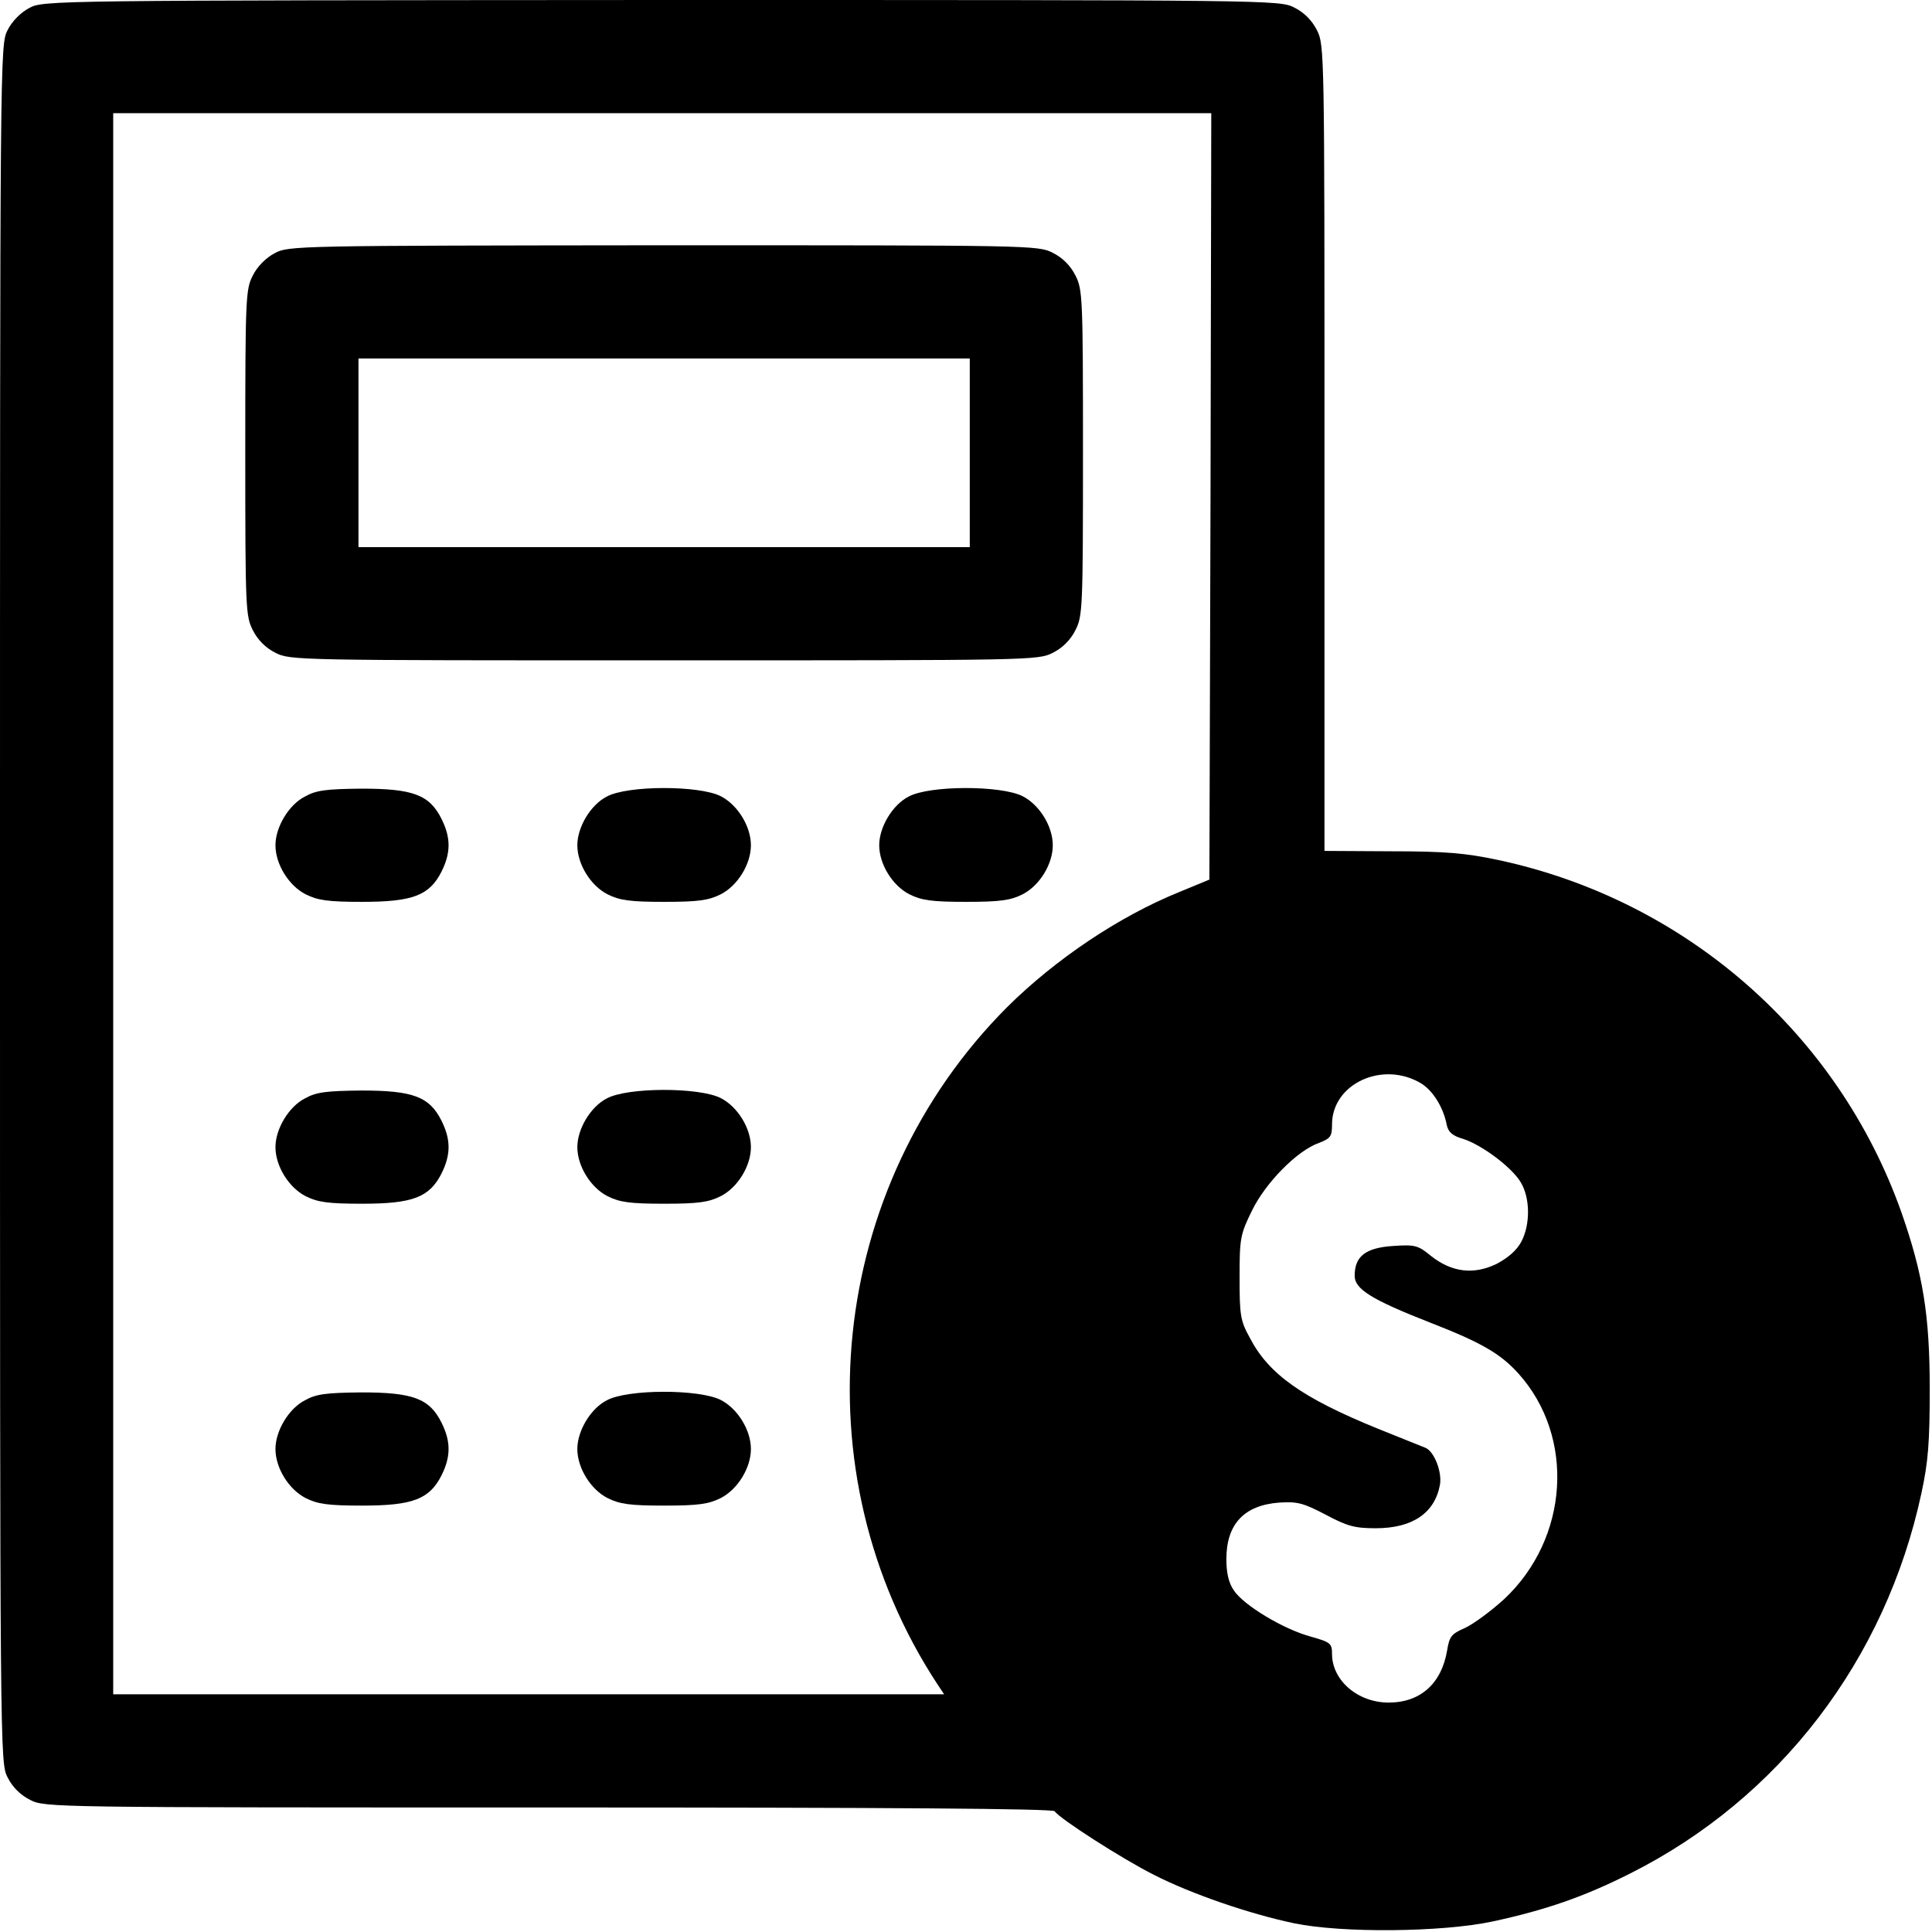 <?xml version="1.0" standalone="no"?>
<!DOCTYPE svg PUBLIC "-//W3C//DTD SVG 20010904//EN"
 "http://www.w3.org/TR/2001/REC-SVG-20010904/DTD/svg10.dtd">
<svg version="1.0" xmlns="http://www.w3.org/2000/svg"
 width="512pt" height="512pt" viewBox="0 0 512 512"
 preserveAspectRatio="xMidYMid meet">

<g transform="translate(0,512) scale(0.1,-0.1)"
fill="#000000" stroke="none">
<path d="M78 5099 c-23 -12 -46 -35 -58 -59 -20 -39 -20 -55 -20 -2315 0
-2261 0 -2276 20 -2315 13 -26 34 -47 60 -60 39 -20 56 -20 1374 -20 900 0
1337 -3 1341 -10 12 -19 180 -127 264 -169 98 -50 252 -103 371 -128 126 -26
390 -24 526 5 139 30 241 65 364 127 396 199 677 566 772 1008 18 83 22 135
22 277 0 195 -18 304 -75 467 -168 474 -572 828 -1069 934 -85 18 -138 23
-282 23 l-178 1 0 1068 c0 1050 0 1068 -20 1107 -13 26 -34 47 -60 60 -39 20
-55 20 -1677 20 -1611 -1 -1639 -1 -1675 -21z m3130 -1294 l-3 -1016 -80 -33
c-160 -65 -328 -178 -456 -305 -476 -477 -554 -1231 -185 -1794 l18 -27 -1101
0 -1101 0 0 2095 0 2095 1455 0 1455 0 -2 -1015z m558 -1556 c31 -19 59 -63
68 -110 4 -19 15 -29 43 -37 50 -16 129 -75 153 -115 25 -41 26 -111 2 -157
-12 -23 -35 -43 -65 -59 -61 -30 -119 -23 -174 20 -35 29 -43 31 -102 27 -72
-5 -101 -27 -101 -79 0 -35 44 -63 200 -124 136 -53 186 -82 234 -135 151
-168 134 -437 -38 -598 -34 -31 -80 -65 -103 -76 -37 -16 -42 -23 -48 -60 -15
-88 -71 -138 -155 -138 -82 0 -150 59 -150 129 0 28 -4 31 -57 46 -73 20 -177
83 -203 122 -14 20 -20 47 -20 83 0 93 47 143 140 150 48 3 64 -1 123 -32 58
-31 78 -36 133 -36 97 0 156 40 170 115 6 34 -15 88 -38 98 -7 3 -65 26 -127
51 -199 81 -289 144 -339 241 -25 45 -27 60 -27 160 0 104 2 114 33 177 36 74
120 159 177 179 31 12 35 17 35 49 0 108 134 170 236 109z"/>
<path d="M728 4449 c-23 -12 -46 -35 -58 -59 -19 -37 -20 -58 -20 -470 0 -412
1 -433 20 -470 13 -26 34 -47 60 -60 39 -20 57 -20 1030 -20 973 0 991 0 1030
20 26 13 47 34 60 60 19 37 20 58 20 470 0 412 -1 433 -20 470 -13 26 -34 47
-60 60 -39 20 -56 20 -1032 20 -969 -1 -994 -1 -1030 -21z m1842 -529 l0 -250
-810 0 -810 0 0 250 0 250 810 0 810 0 0 -250z"/>
<path d="M808 3009 c-43 -22 -78 -81 -78 -129 0 -50 35 -107 80 -130 32 -16
59 -20 150 -20 134 0 178 17 210 80 25 50 25 90 0 140 -32 64 -76 80 -212 80
-93 -1 -120 -4 -150 -21z"/>
<path d="M1608 3009 c-43 -22 -78 -81 -78 -129 0 -50 35 -107 80 -130 32 -16
59 -20 150 -20 91 0 118 4 150 20 45 23 80 80 80 130 0 50 -35 107 -80 130
-57 29 -247 29 -302 -1z"/>
<path d="M2408 3009 c-43 -22 -78 -81 -78 -129 0 -50 35 -107 80 -130 32 -16
59 -20 150 -20 91 0 118 4 150 20 45 23 80 80 80 130 0 50 -35 107 -80 130
-57 29 -247 29 -302 -1z"/>
<path d="M808 2209 c-43 -22 -78 -81 -78 -129 0 -50 35 -107 80 -130 32 -16
59 -20 150 -20 134 0 178 17 210 80 25 50 25 90 0 140 -32 64 -76 80 -212 80
-93 -1 -120 -4 -150 -21z"/>
<path d="M1608 2209 c-43 -22 -78 -81 -78 -129 0 -50 35 -107 80 -130 32 -16
59 -20 150 -20 91 0 118 4 150 20 45 23 80 80 80 130 0 50 -35 107 -80 130
-57 29 -247 29 -302 -1z"/>
<path d="M808 1409 c-43 -22 -78 -81 -78 -129 0 -50 35 -107 80 -130 32 -16
59 -20 150 -20 134 0 178 17 210 80 25 50 25 90 0 140 -32 64 -76 80 -212 80
-93 -1 -120 -4 -150 -21z"/>
<path d="M1608 1409 c-43 -22 -78 -81 -78 -129 0 -50 35 -107 80 -130 32 -16
59 -20 150 -20 91 0 118 4 150 20 45 23 80 80 80 130 0 50 -35 107 -80 130
-57 29 -247 29 -302 -1z"/>
</g>
</svg>
